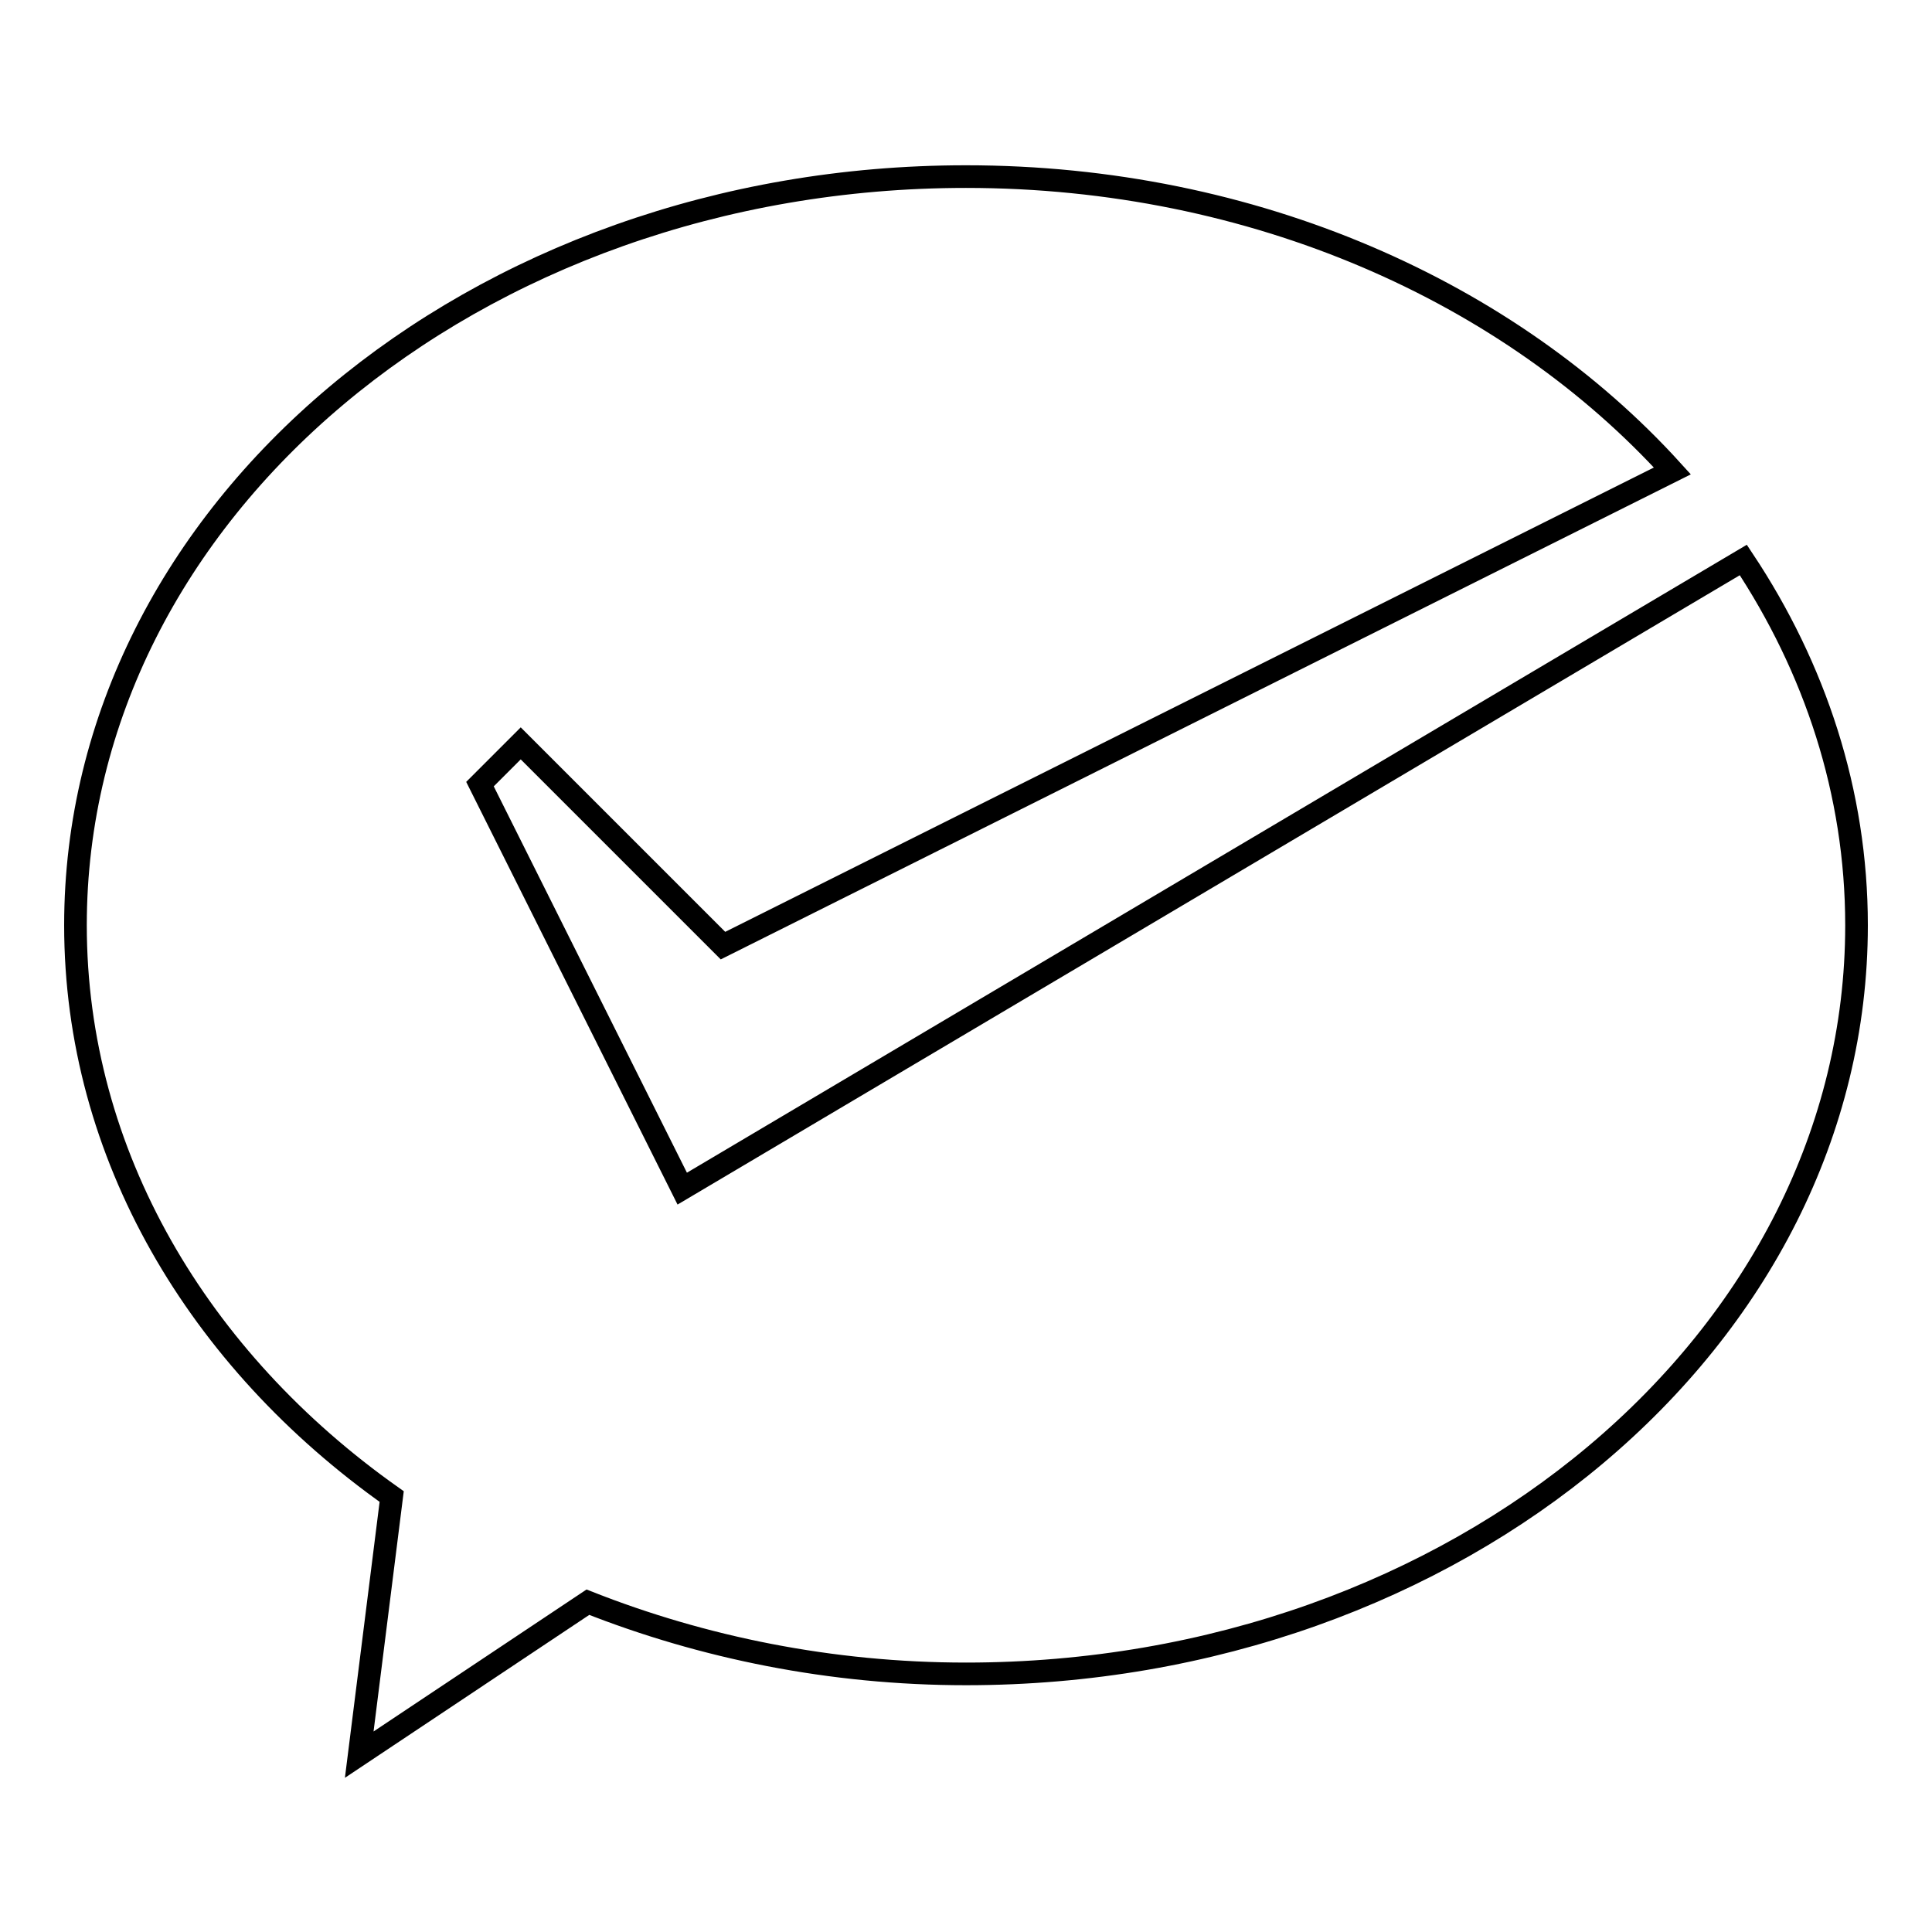 <?xml version="1.0" encoding="utf-8"?>
<!-- Svg Vector Icons : http://www.onlinewebfonts.com/icon -->
<!DOCTYPE svg PUBLIC "-//W3C//DTD SVG 1.1//EN" "http://www.w3.org/Graphics/SVG/1.1/DTD/svg11.dtd">
<svg version="1.1" xmlns="http://www.w3.org/2000/svg" xmlns:xlink="http://www.w3.org/1999/xlink" x="0px" y="0px" viewBox="0 0 256 256" enable-background="new 0 0 256 256" xml:space="preserve">
<g><g><path stroke-width="3" fill-opacity="0" stroke="#000000"  d="M95.8,125.3L69,98.5l-5.4,5.4l26.8,53.6L231,74.2c9.5,14.3,15,30.8,15,48.4c0,54.8-52.8,99.2-118,99.2c-17.9,0-34.9-3.5-50.1-9.5l-30.3,20.2l4.3-34.2C26.3,180.2,10,153,10,122.6c0-54.8,52.8-99.2,118-99.2c38.2,0,72.1,15.3,93.6,39L95.8,125.3z"/></g></g>
</svg>